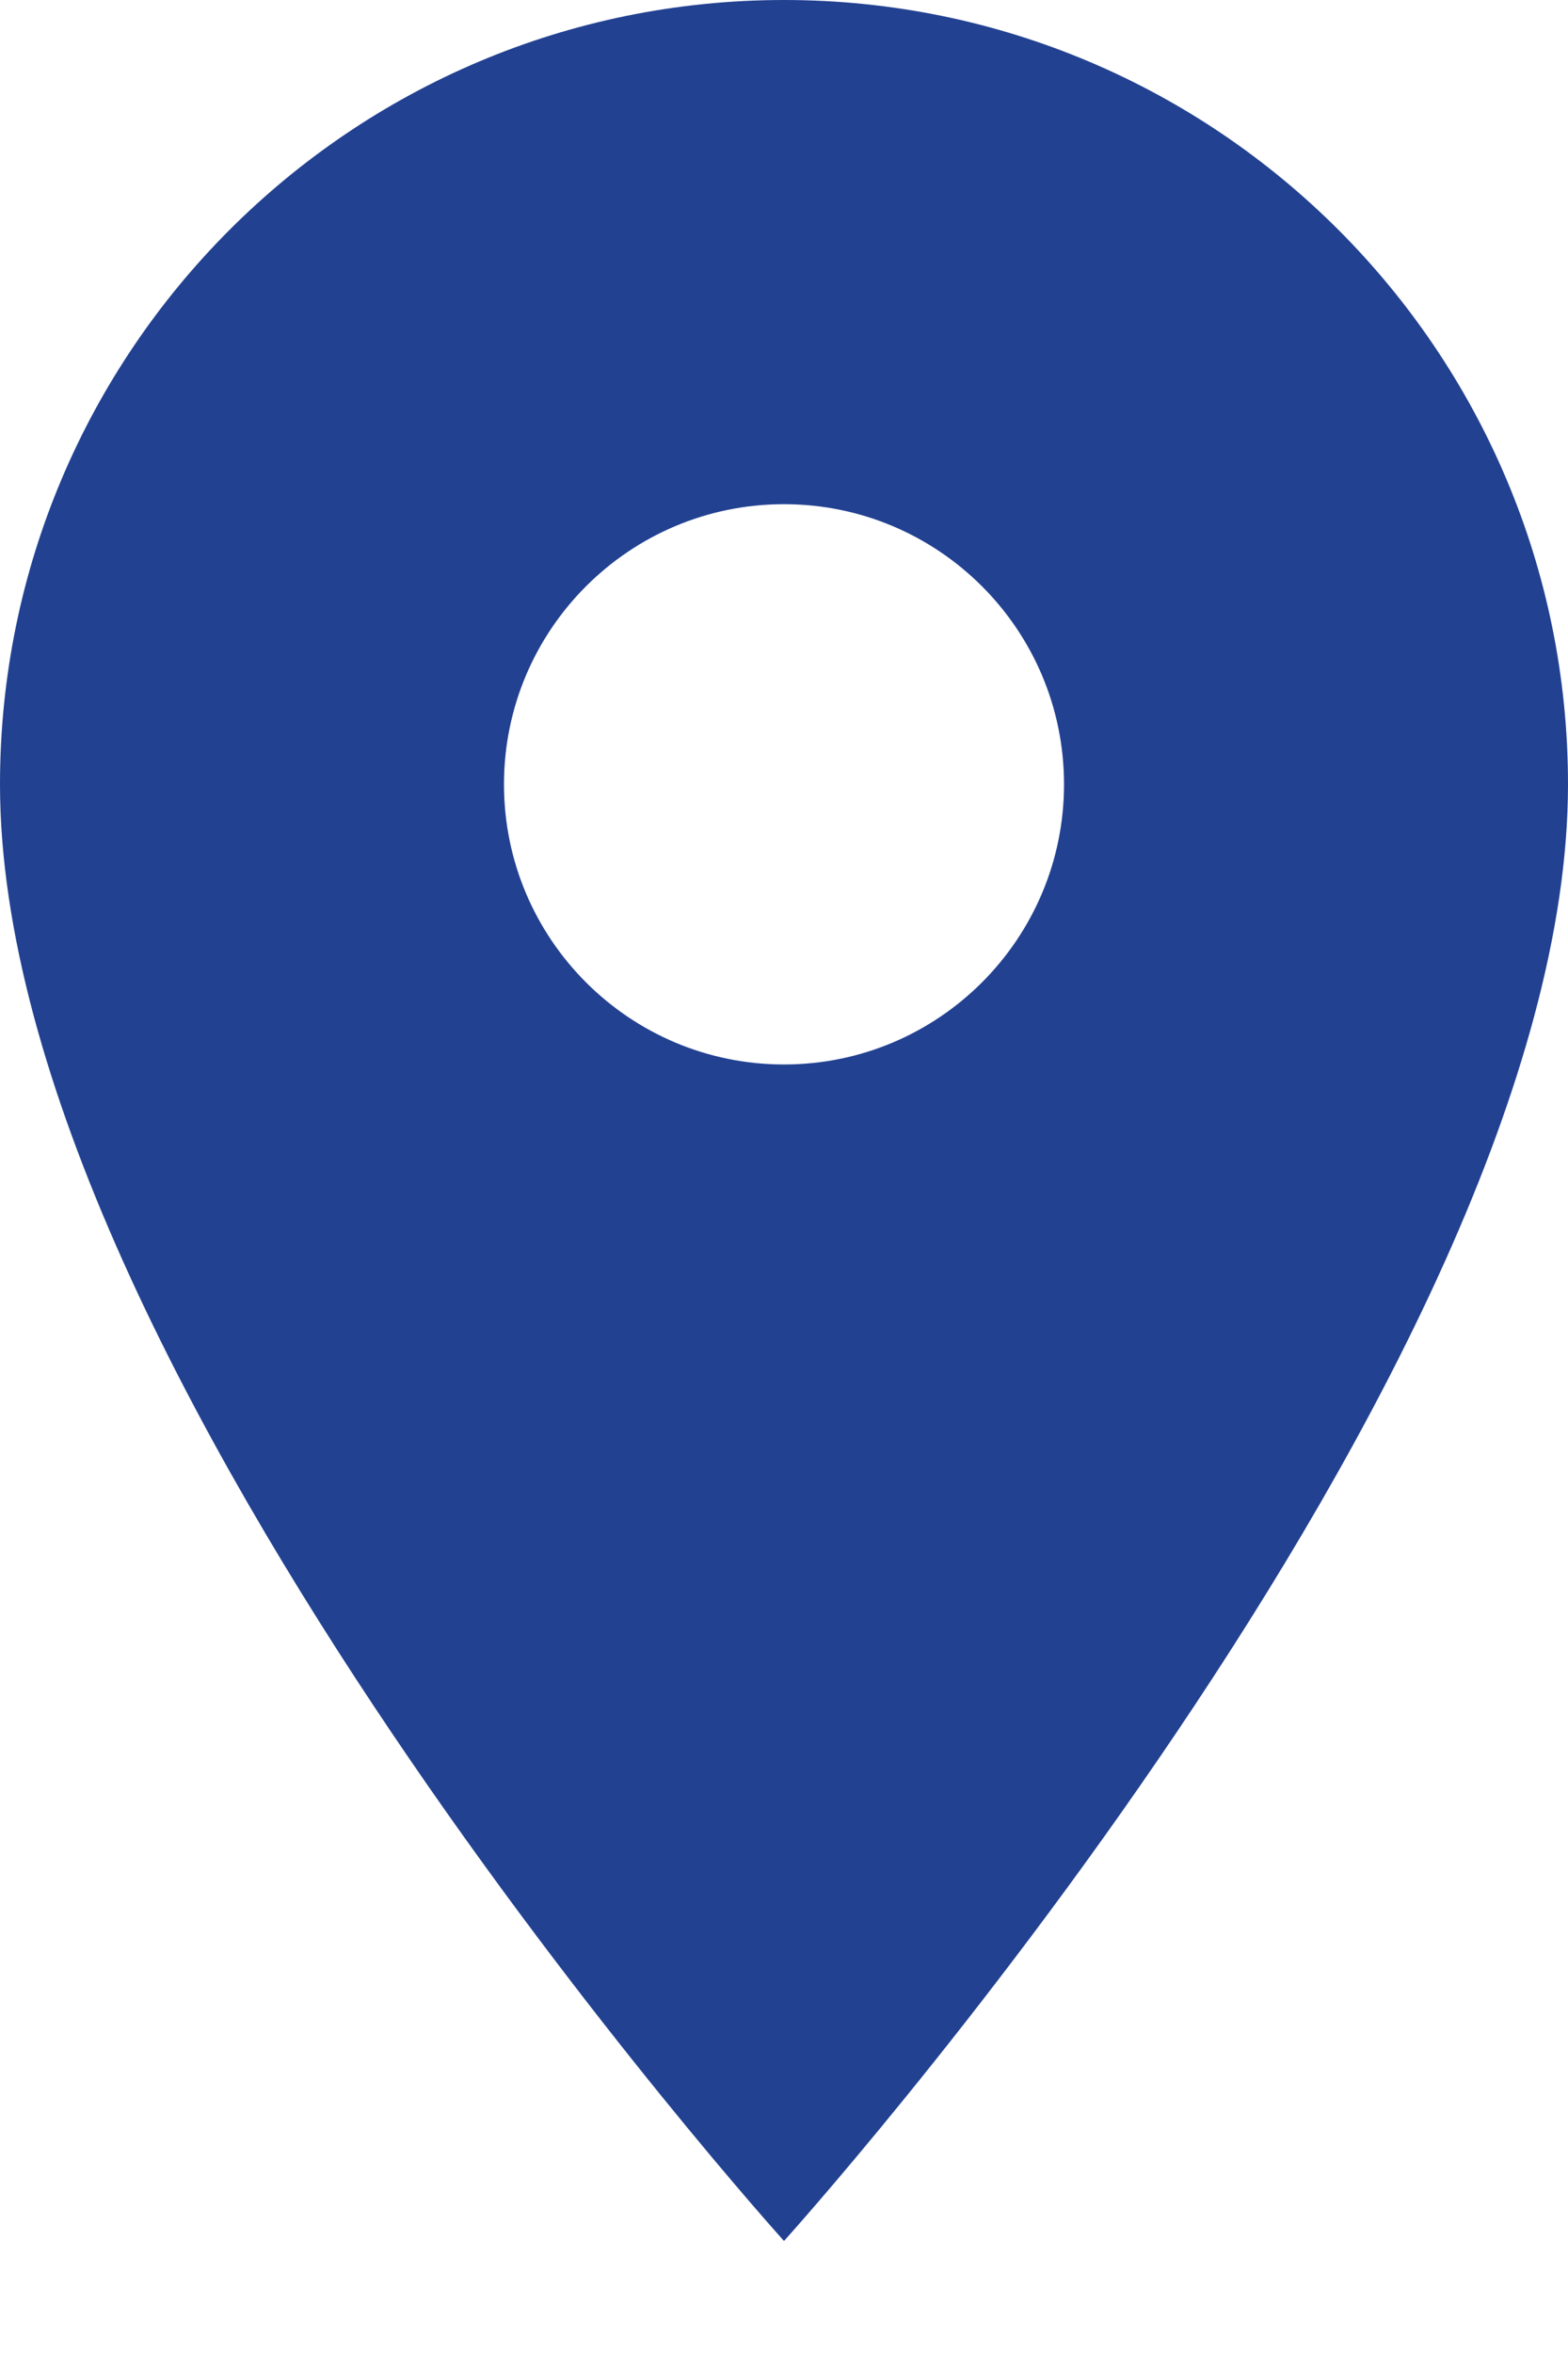<svg width="12" height="18" viewBox="0 0 12 18" fill="none" xmlns="http://www.w3.org/2000/svg">
<path d="M6 0C2.687 0 0 2.687 0 6C0 10.5 6 17.143 6 17.143C6 17.143 12 10.5 12 6C12 2.687 9.313 0 6 0ZM6 8.143C4.817 8.143 3.857 7.183 3.857 6C3.857 4.817 4.817 3.857 6 3.857C7.183 3.857 8.143 4.817 8.143 6C8.143 7.183 7.183 8.143 6 8.143Z" fill="#224191"/>
</svg>
